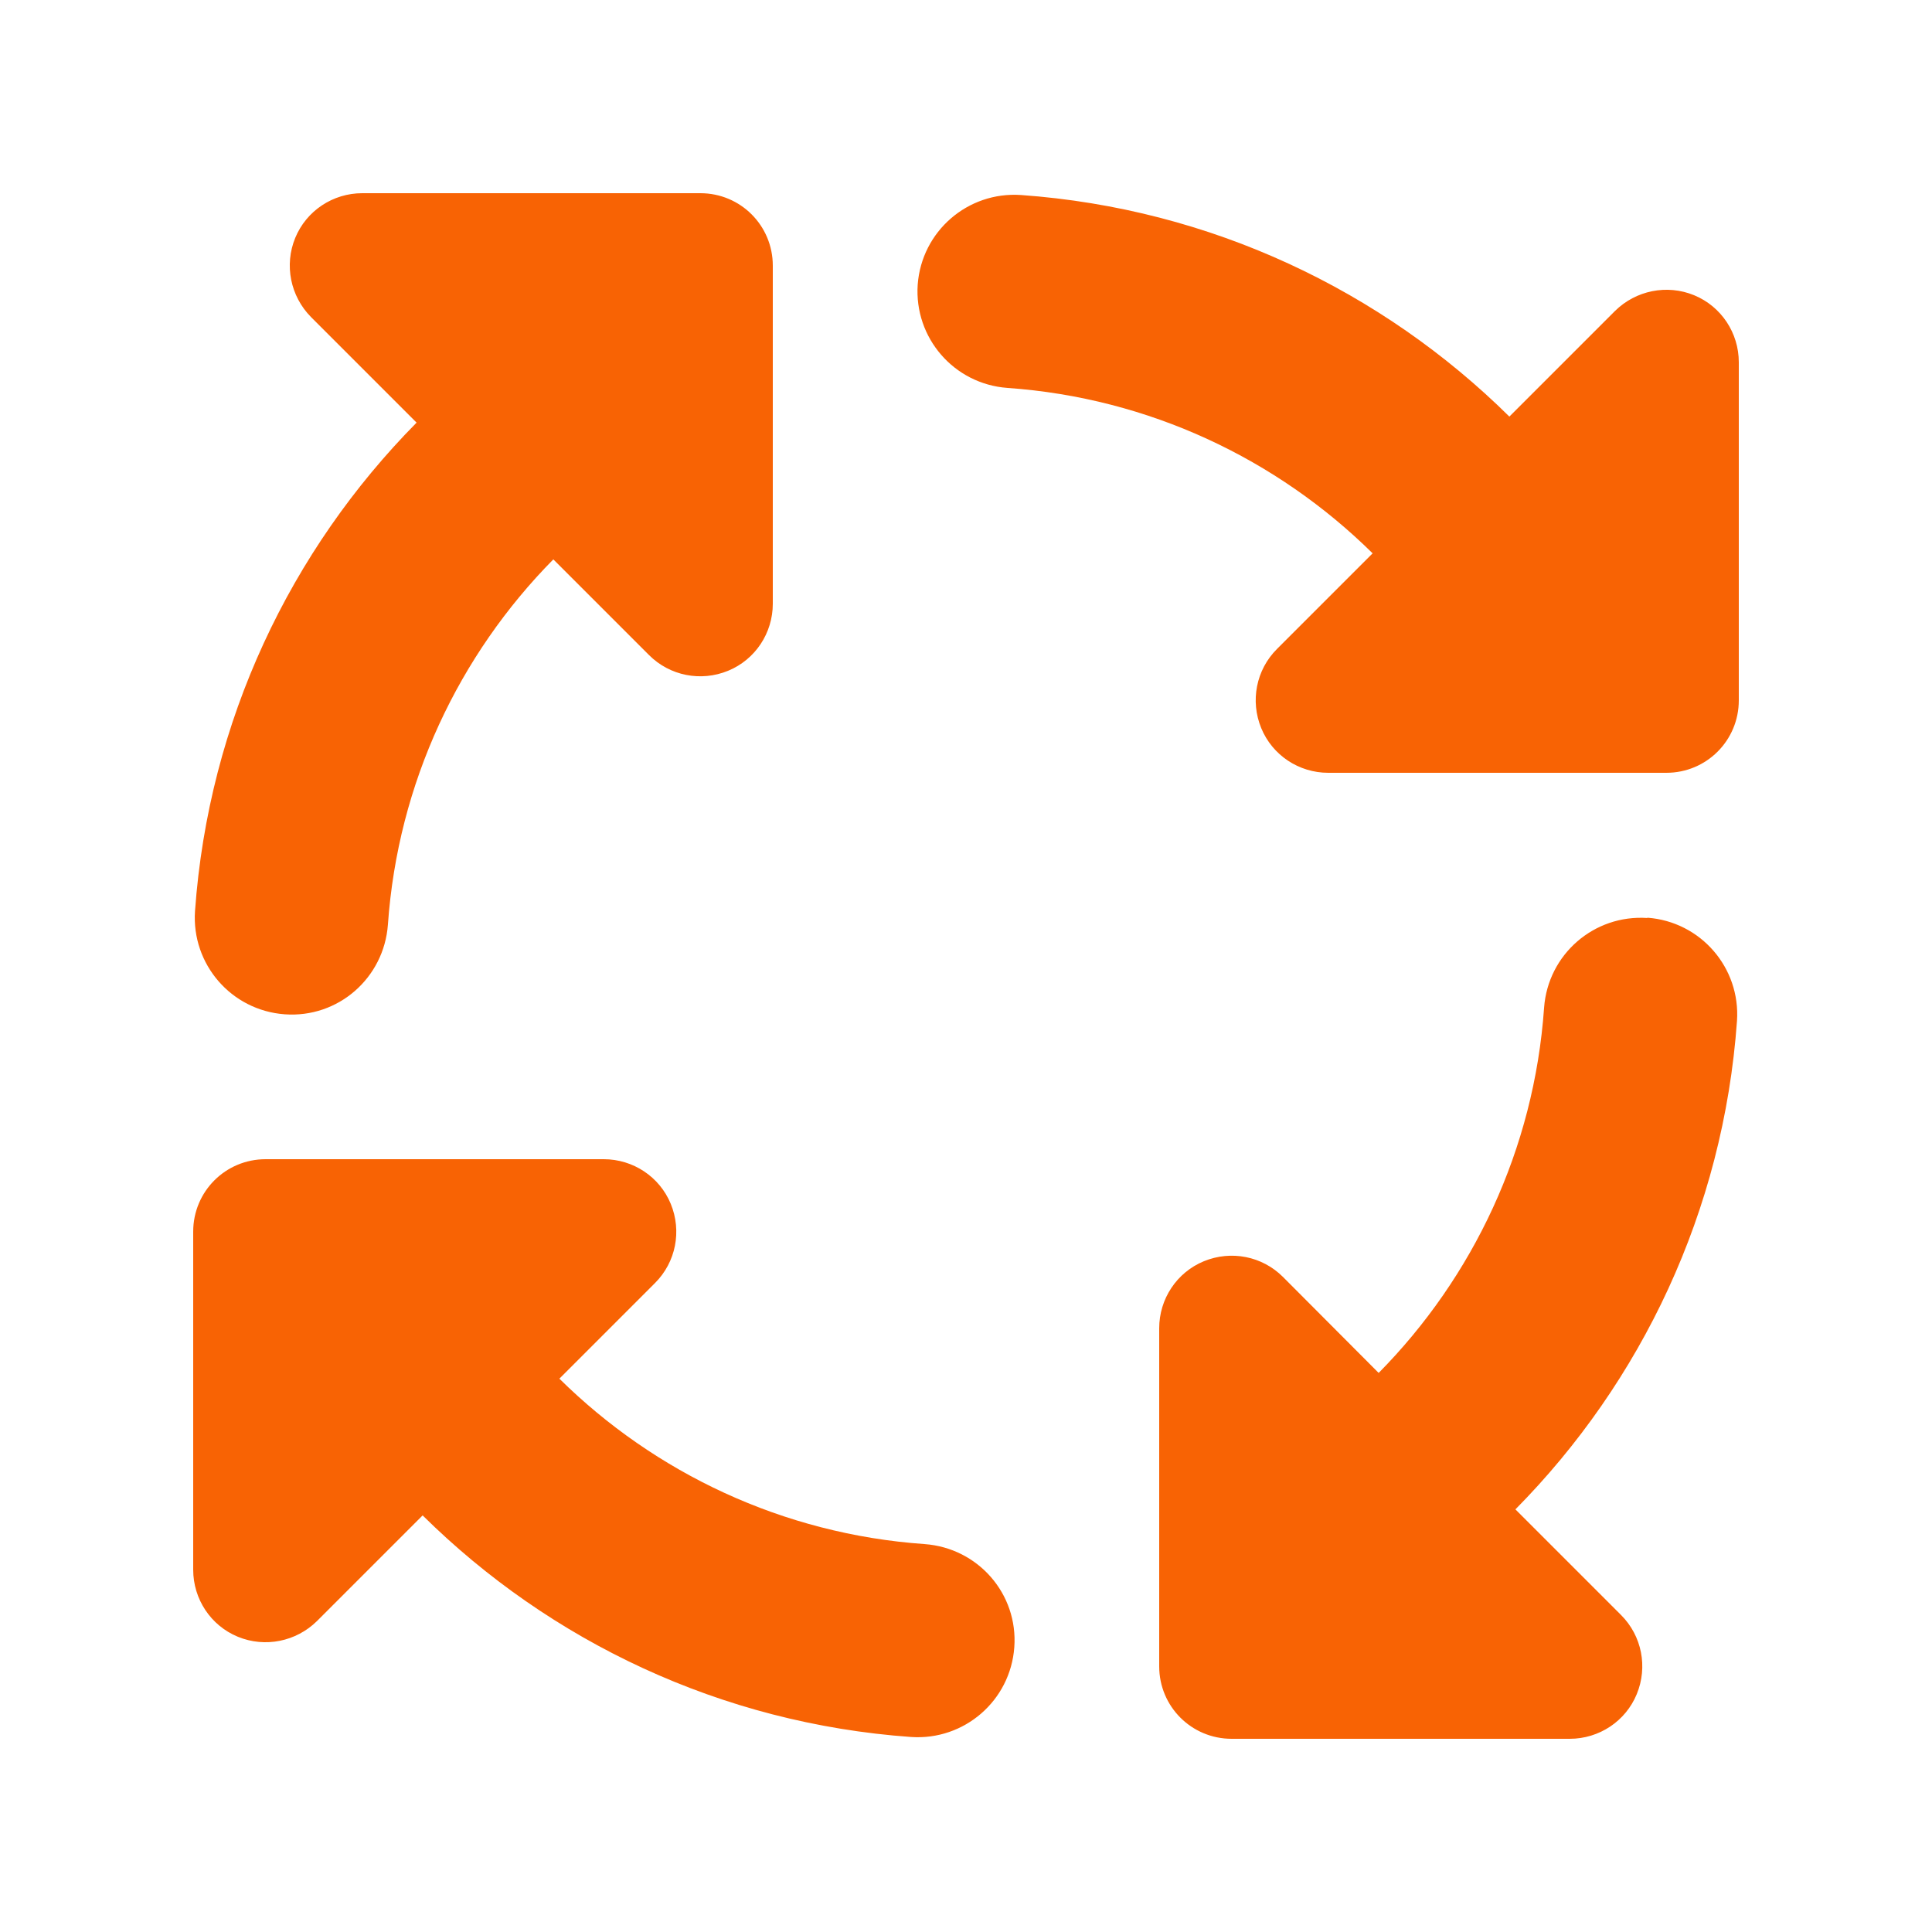 <?xml version="1.0" encoding="UTF-8"?>
<svg xmlns="http://www.w3.org/2000/svg" id="Layer_1" version="1.1" viewBox="0 0 640 640">
  <defs>
    <style>
      .st0 {
        fill: #f86304;
      }
    </style>
  </defs>
  <path class="st0" d="M545.7,304.1c-17.6-1.2-32.9,12-34.2,29.7-3.3,47-23.6,89.4-54.8,121l-31.7-31.8c-6.9-6.9-17.2-8.9-26.2-5.2-9,3.7-14.8,12.5-14.8,22.2v112c0,13.3,10.7,24,24,24h112c9.7,0,18.5-5.8,22.2-14.8s1.7-19.3-5.2-26.2l-35-35c41.7-42.2,68.9-98.8,73.4-161.8,1.2-17.6-12-32.9-29.7-34.2v.1ZM103,105l35,35c-41.7,42.2-68.9,98.8-73.4,161.8-1.2,17.6,12,32.9,29.7,34.2,17.7,1.3,32.9-12,34.2-29.7,3.3-47,23.6-89.4,54.8-121l31.7,31.7c6.9,6.9,17.2,8.9,26.2,5.2s14.8-12.5,14.8-22.2v-112c0-13.3-10.7-24-24-24h-112c-9.7,0-18.5,5.8-22.2,14.8-3.7,9-1.6,19.3,5.2,26.2ZM304,94.3c-1.2,17.6,12,32.9,29.7,34.2,47,3.3,89.4,23.6,121,54.8l-31.7,31.7c-6.9,6.9-8.9,17.2-5.2,26.2,3.7,9,12.5,14.8,22.2,14.8h112c13.3,0,24-10.7,24-24v-112c0-9.7-5.8-18.5-14.8-22.2-9-3.7-19.3-1.6-26.2,5.2l-35,35c-42.2-41.7-98.8-68.9-161.8-73.4-17.6-1.2-32.9,12-34.2,29.7ZM105,537l35-35c42.2,41.7,98.8,68.9,161.8,73.4,17.6,1.2,32.9-12,34.2-29.7s-12-32.9-29.7-34.2c-47-3.3-89.4-23.6-121-54.8l31.7-31.7c6.9-6.9,8.9-17.2,5.2-26.2s-12.5-14.8-22.2-14.8h-112c-13.3,0-24,10.7-24,24v112c0,9.7,5.8,18.5,14.8,22.2s19.3,1.6,26.2-5.2Z"></path>
</svg>

